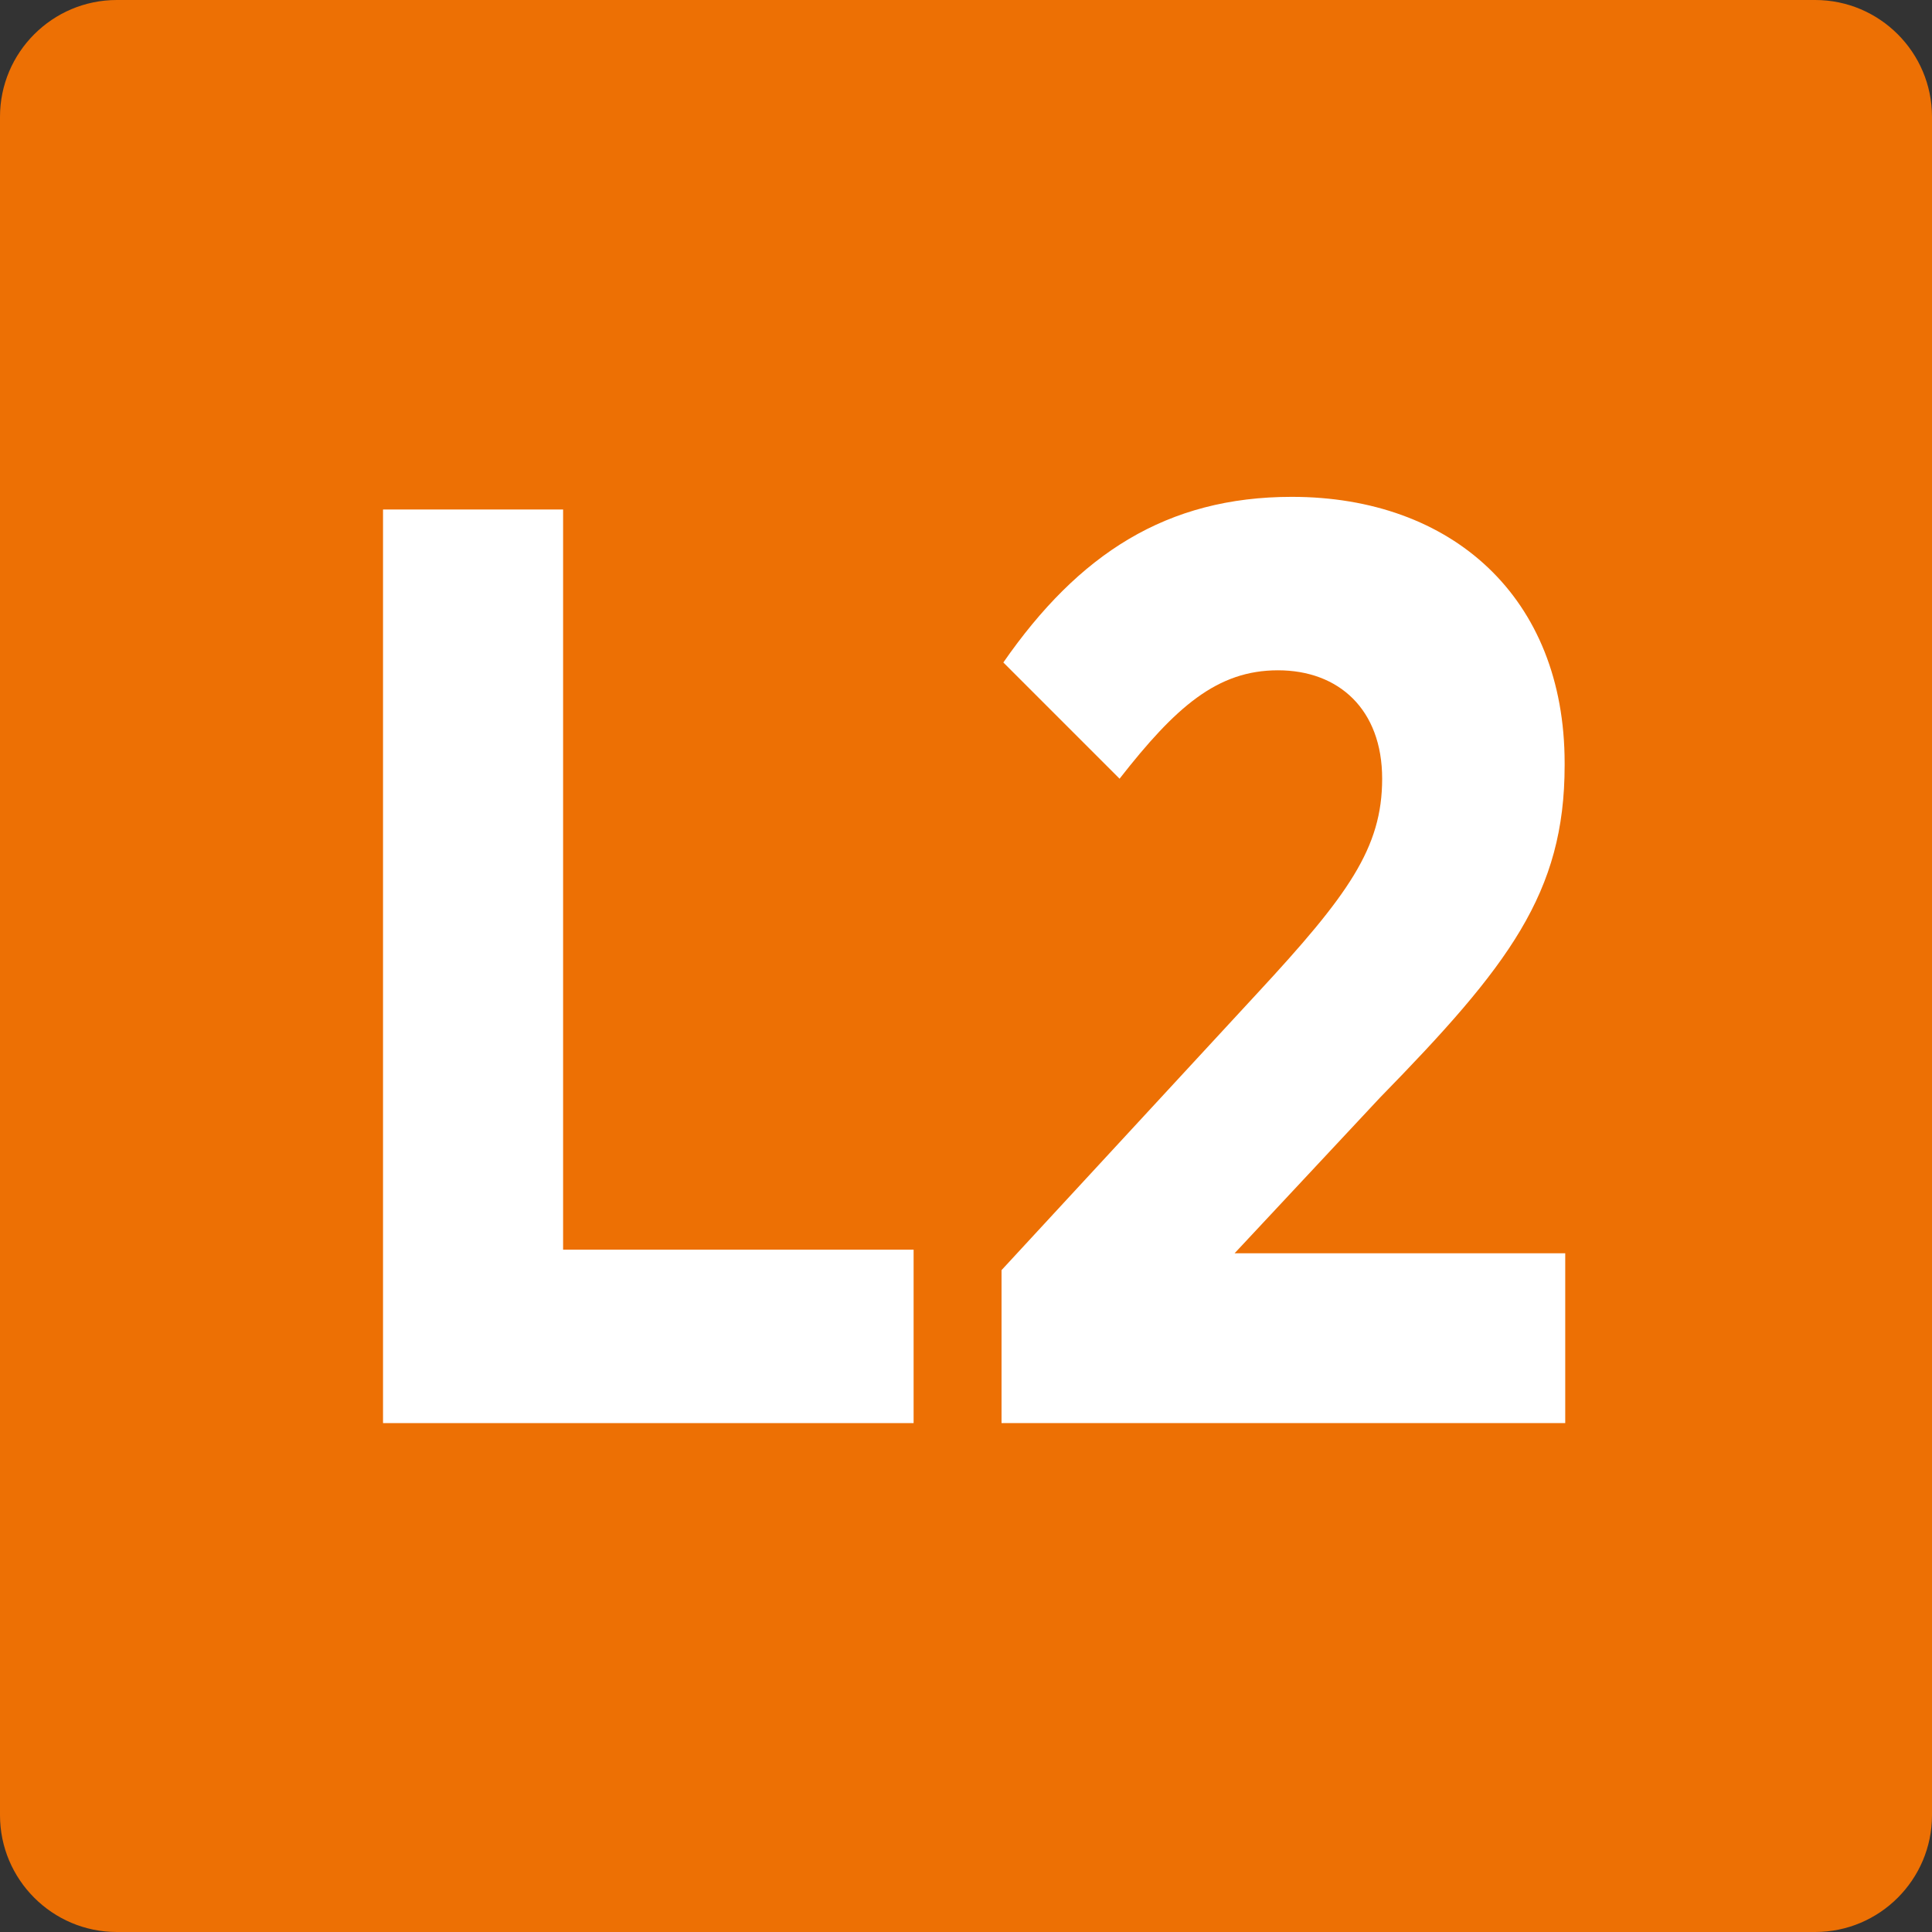 <?xml version="1.0" encoding="UTF-8"?>
<svg id="Calque_1" data-name="Calque 1" xmlns="http://www.w3.org/2000/svg" viewBox="0 0 32.08 32.08">
  <rect x="0" y="0" width="32.08" height="32.08" fill="#333333" stroke="none"/>
  <defs>
    <style>
      .cls-1 {
        fill: #fff;
      }

      .cls-2 {
        fill: #ed7004;
      }
    </style>
  </defs>
  <path class="cls-2" d="m1.94,0h28.2c1.07,0,1.94.87,1.94,1.94v28.2c0,1.07-.87,1.94-1.94,1.94H1.94c-1.07,0-1.94-.87-1.94-1.94V1.94C0,.87.87,0,1.94,0Z"/>
  <polygon class="cls-1" points="6.36 23.63 15.17 23.63 15.17 20.75 9.35 20.75 9.35 8.46 6.36 8.46 6.36 23.63"/>
  <path class="cls-1" d="m16.63,23.63h9.36v-2.82h-5.49l2.41-2.58c2.14-2.19,3.07-3.4,3.07-5.52v-.04c0-2.75-1.87-4.42-4.53-4.42-2.08,0-3.54.95-4.79,2.75l1.93,1.93c.93-1.19,1.62-1.8,2.63-1.8s1.73.65,1.73,1.8-.56,1.93-2.08,3.57l-4.24,4.59v2.53Z"/>
</svg>